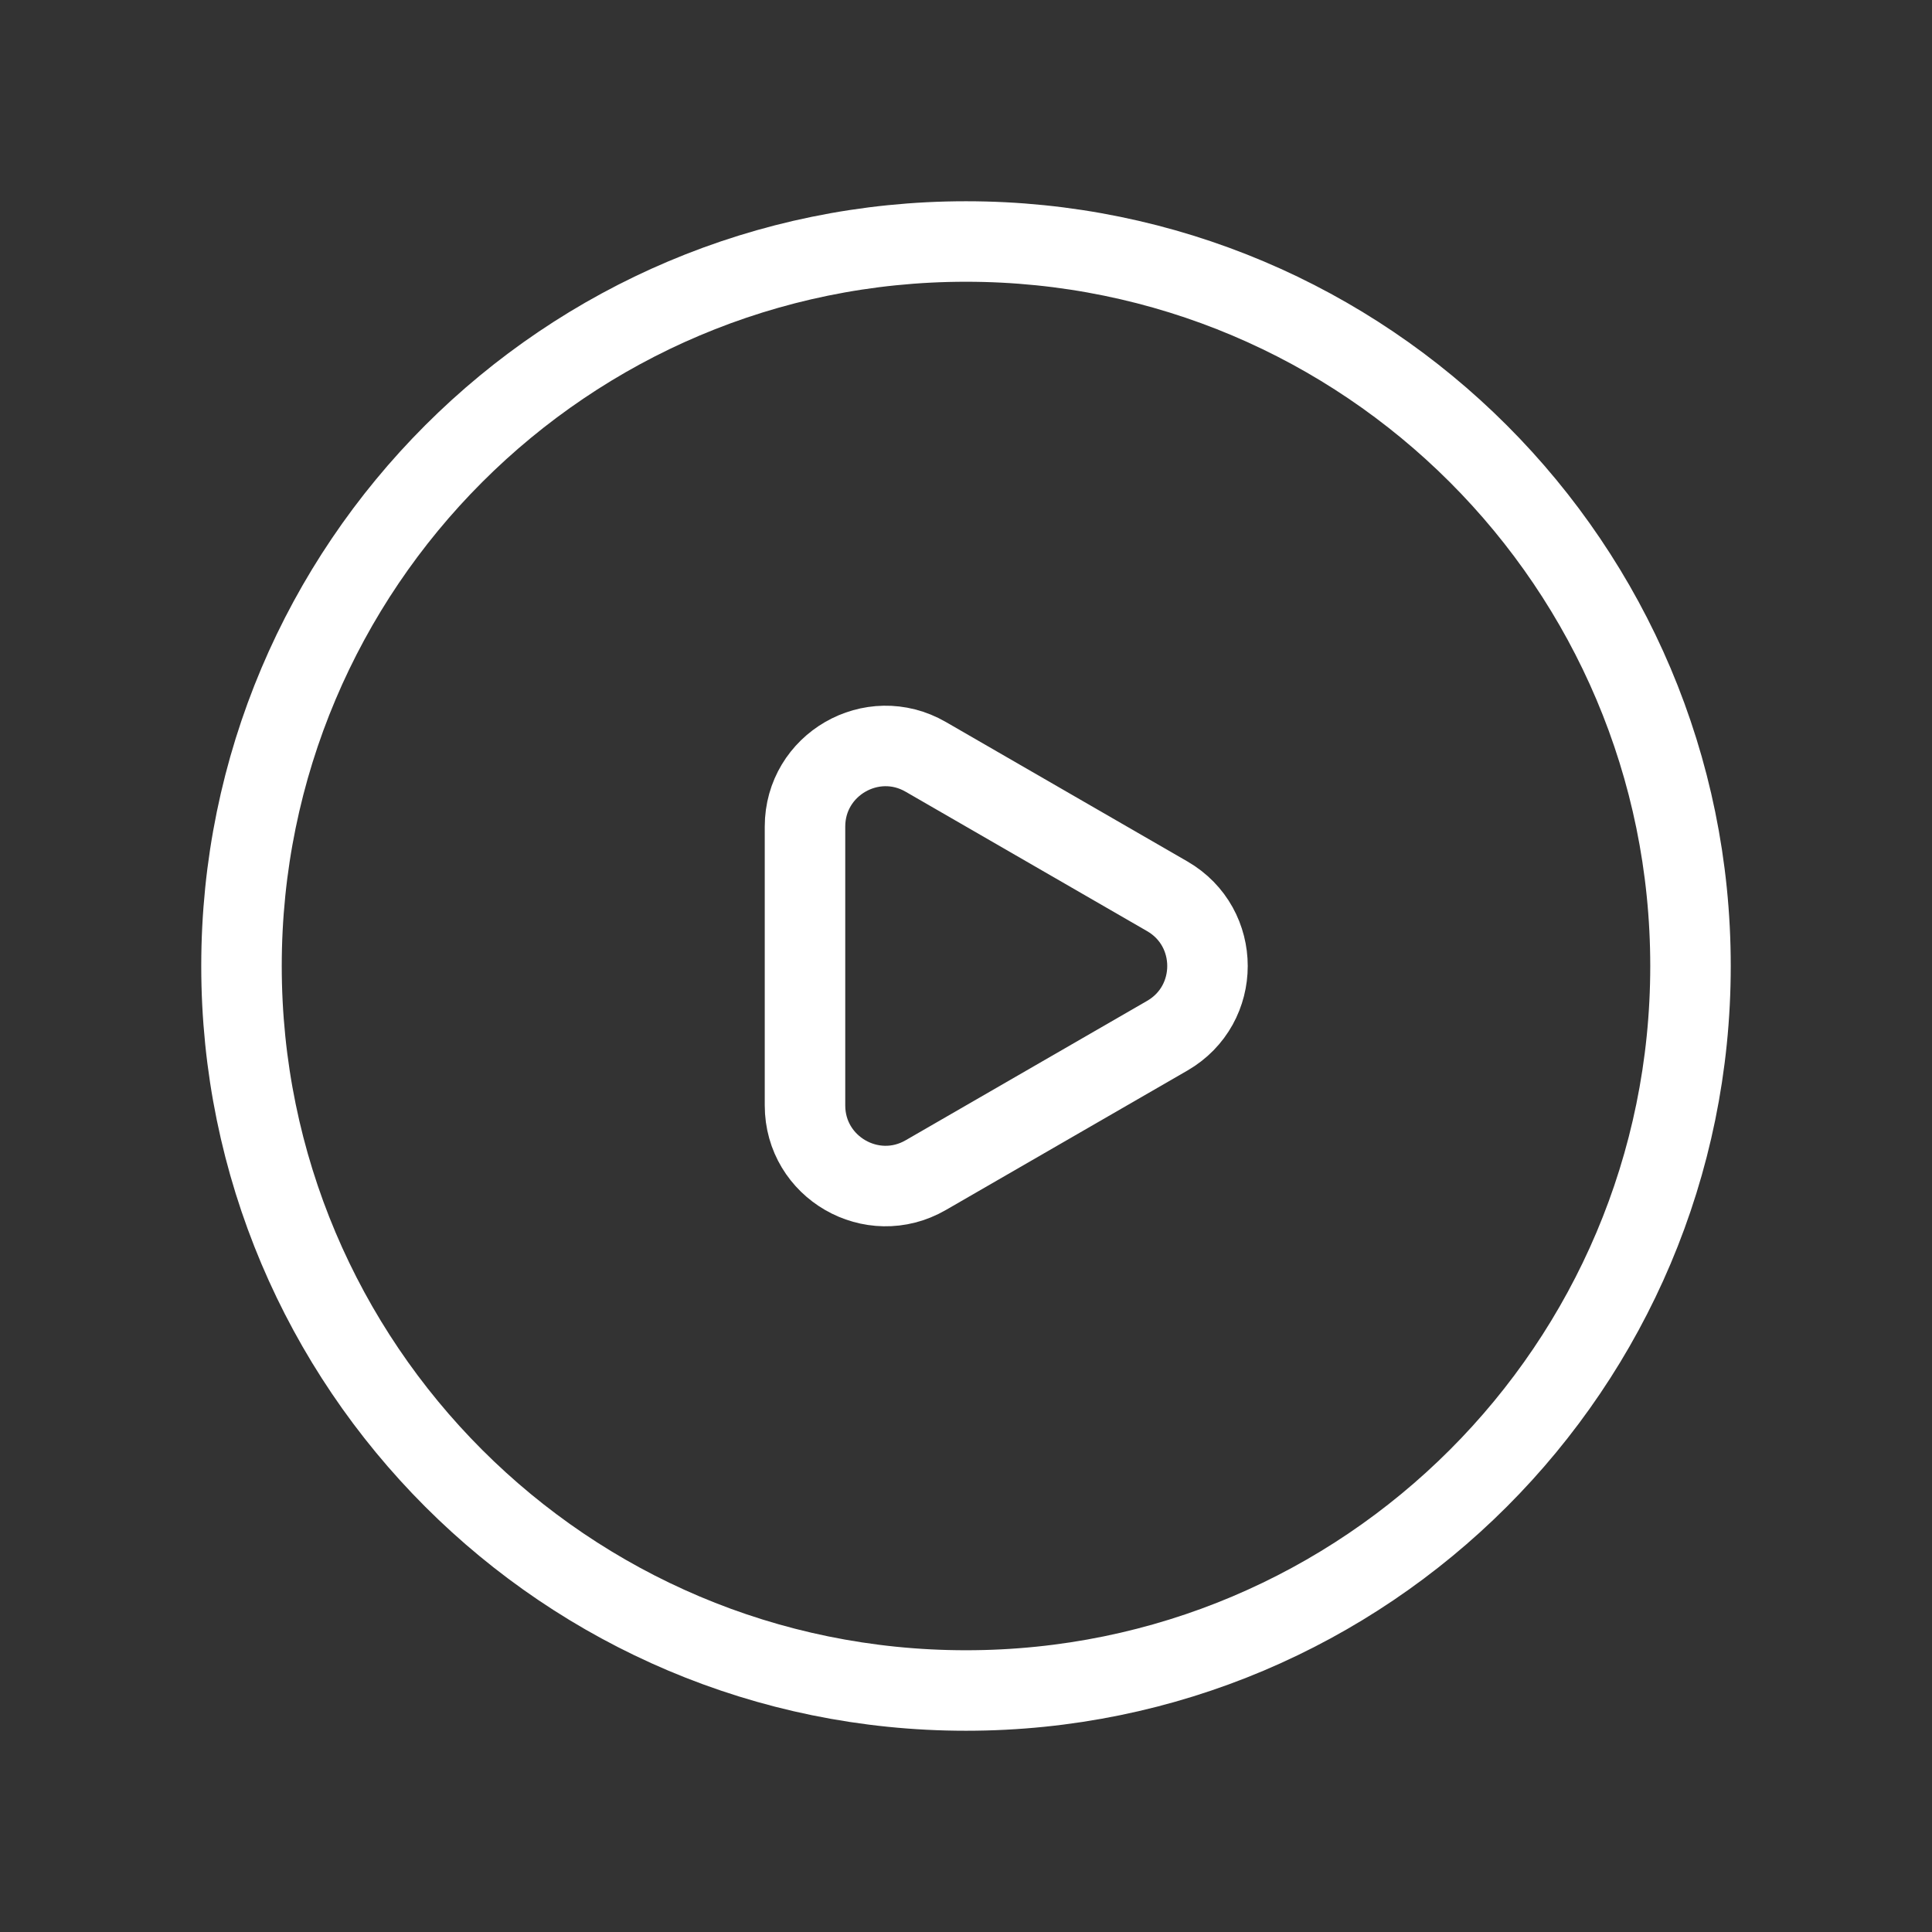 <svg width="48" height="48" viewBox="0 0 48 48" fill="none" xmlns="http://www.w3.org/2000/svg">
<rect x="0" y="0" width="48" height="48" fill="#333333" stroke="none"/>
<path d="M6 24C6 14.059 14.059 6 24 6C33.941 6 42 14.059 42 24C42 33.941 33.941 42 24 42C14.059 42 6 33.941 6 24Z" stroke="white" stroke-width="2"/>
<path d="M29 22.268C30.333 23.038 30.333 24.962 29 25.732L23 29.196C21.667 29.966 20 29.004 20 27.464L20 20.536C20 18.997 21.667 18.034 23 18.804L29 22.268Z" stroke="white" stroke-width="2"/>
</svg>
